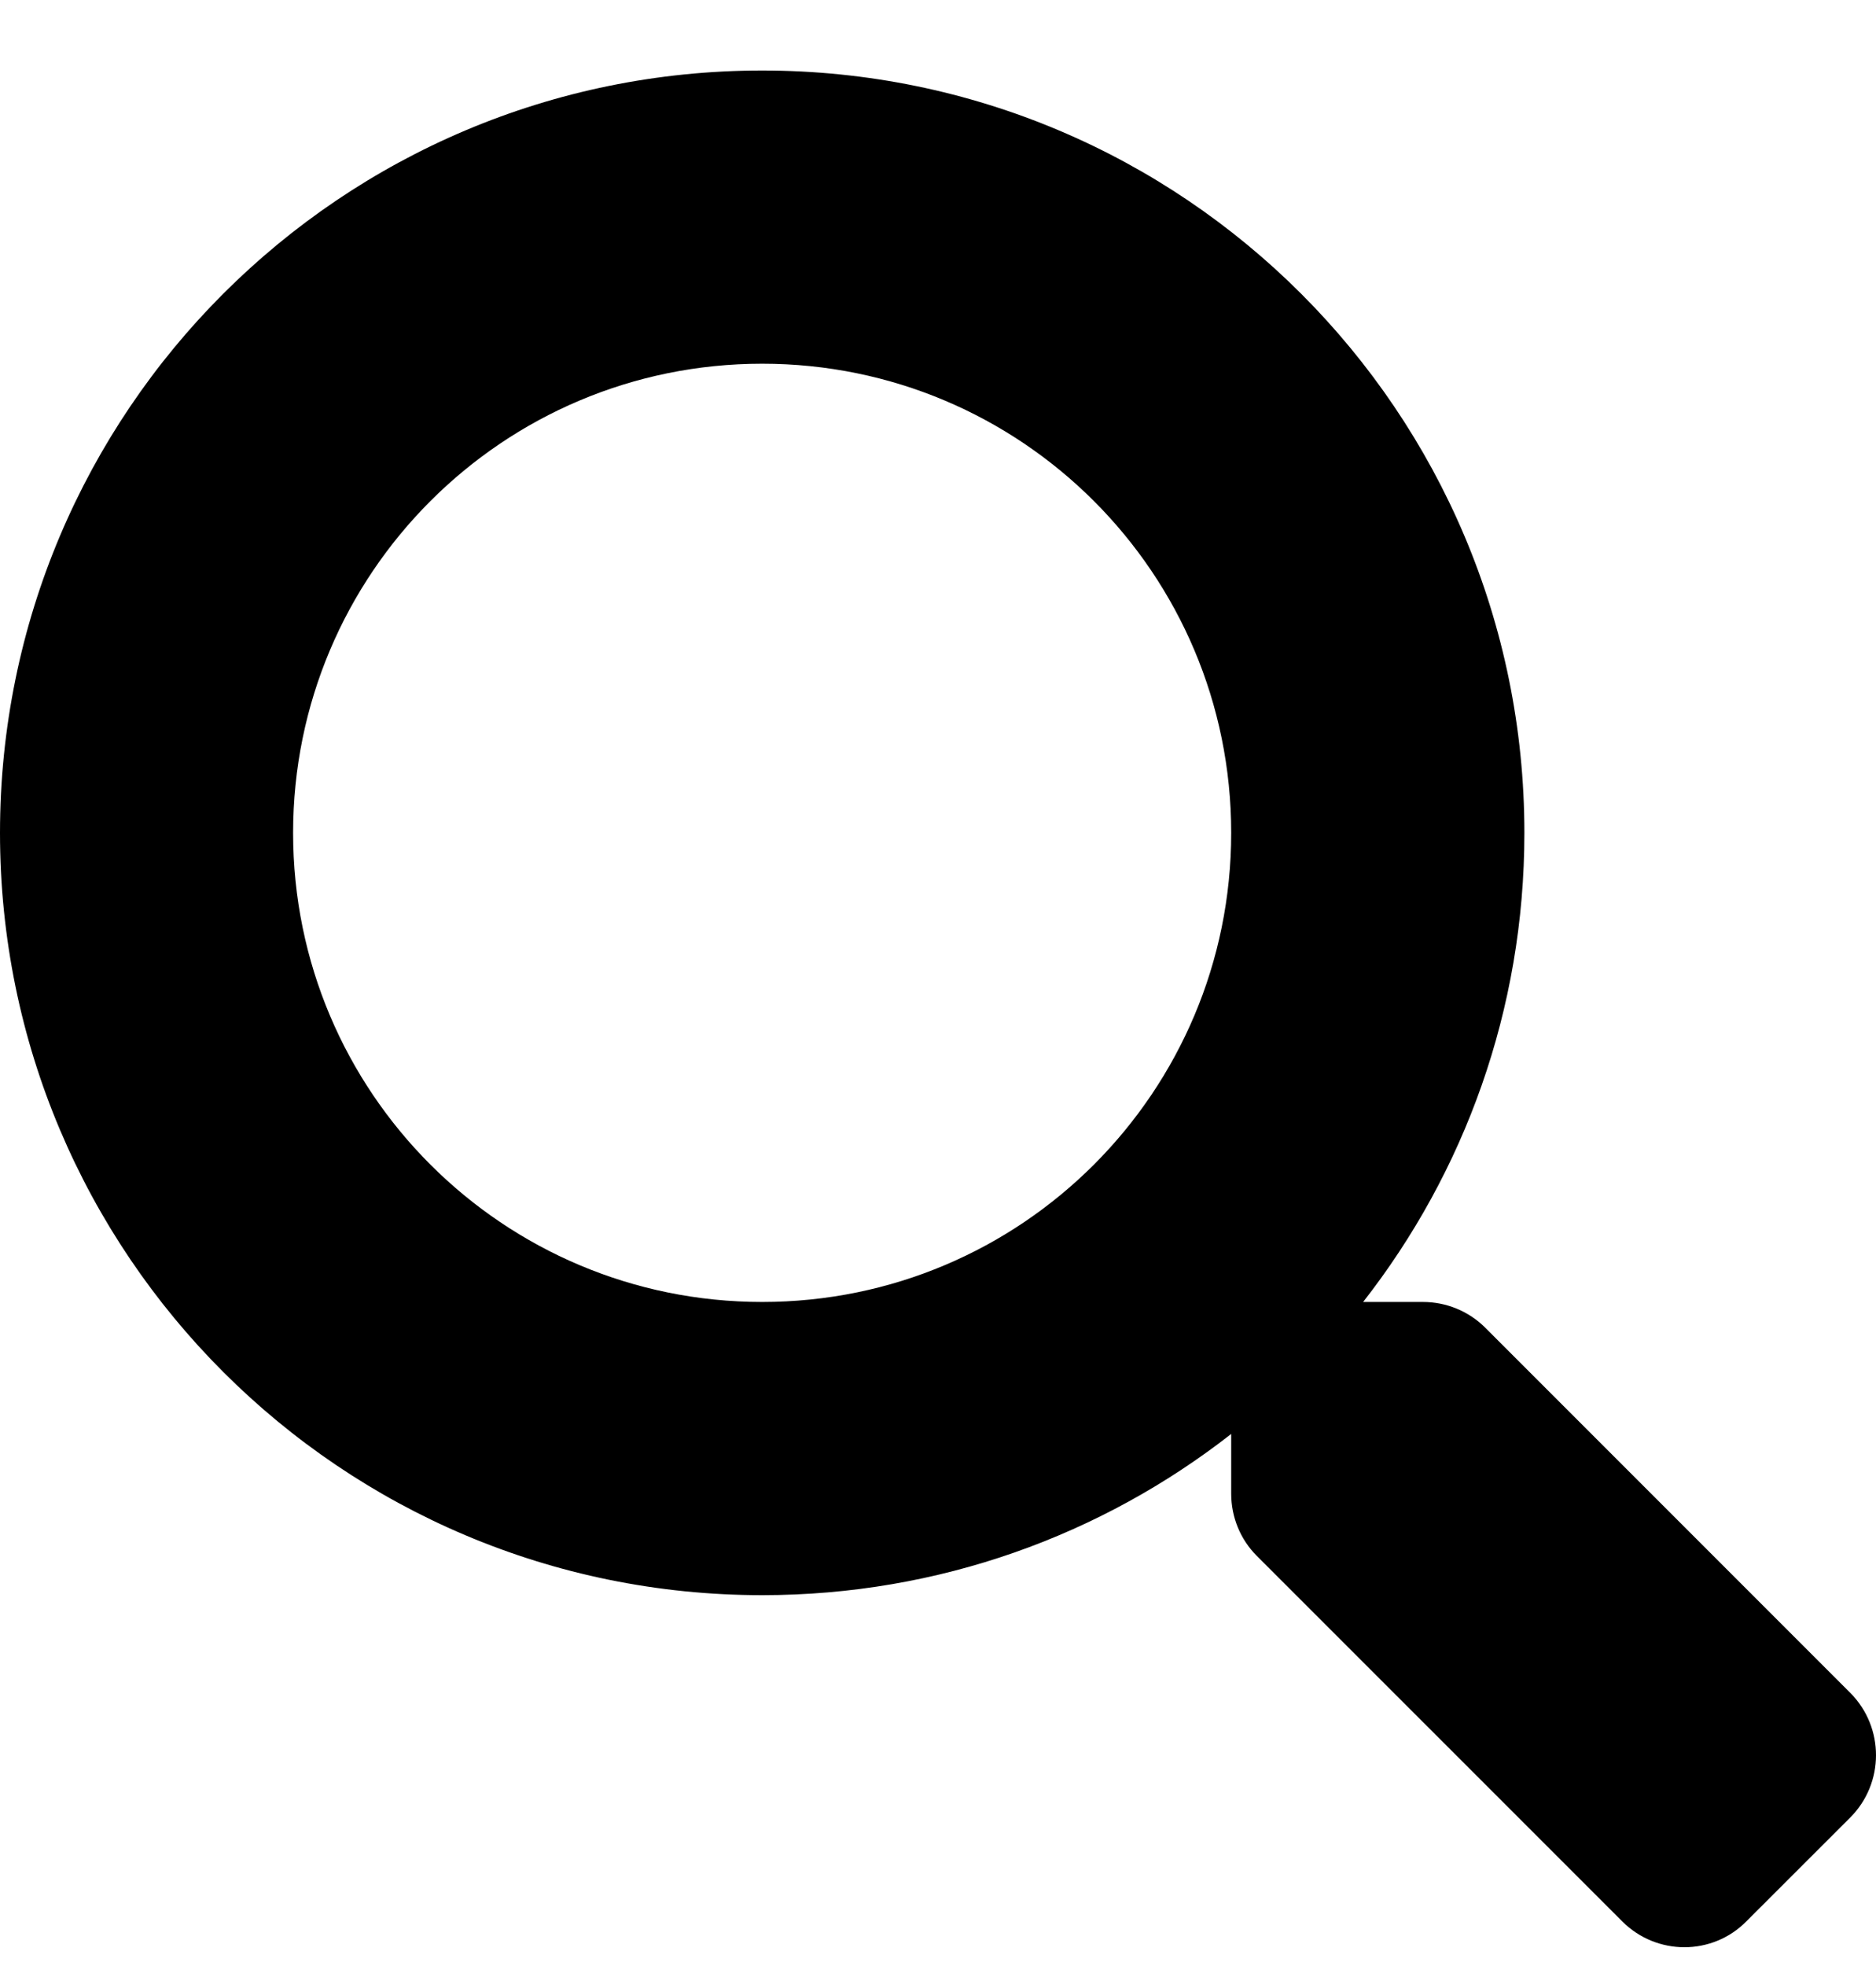 <svg width="21" height="22" viewBox="0 0 21 22" fill="none" xmlns="http://www.w3.org/2000/svg">
<path d="M20.714 18.945L16.625 14.856C16.44 14.672 16.19 14.569 15.928 14.569H15.259C16.391 13.121 17.064 11.301 17.064 9.32C17.064 4.607 13.245 0.789 8.532 0.789C3.819 0.789 0 4.607 0 9.32C0 14.032 3.819 17.85 8.532 17.85C10.513 17.85 12.334 17.177 13.782 16.046V16.714C13.782 16.977 13.885 17.227 14.069 17.411L18.159 21.5C18.544 21.886 19.168 21.886 19.549 21.5L20.71 20.34C21.096 19.954 21.096 19.331 20.714 18.945ZM8.532 14.569C5.632 14.569 3.281 12.223 3.281 9.32C3.281 6.42 5.628 4.07 8.532 4.07C11.432 4.07 13.782 6.416 13.782 9.32C13.782 12.219 11.436 14.569 8.532 14.569Z" fill="black"/>
</svg>
